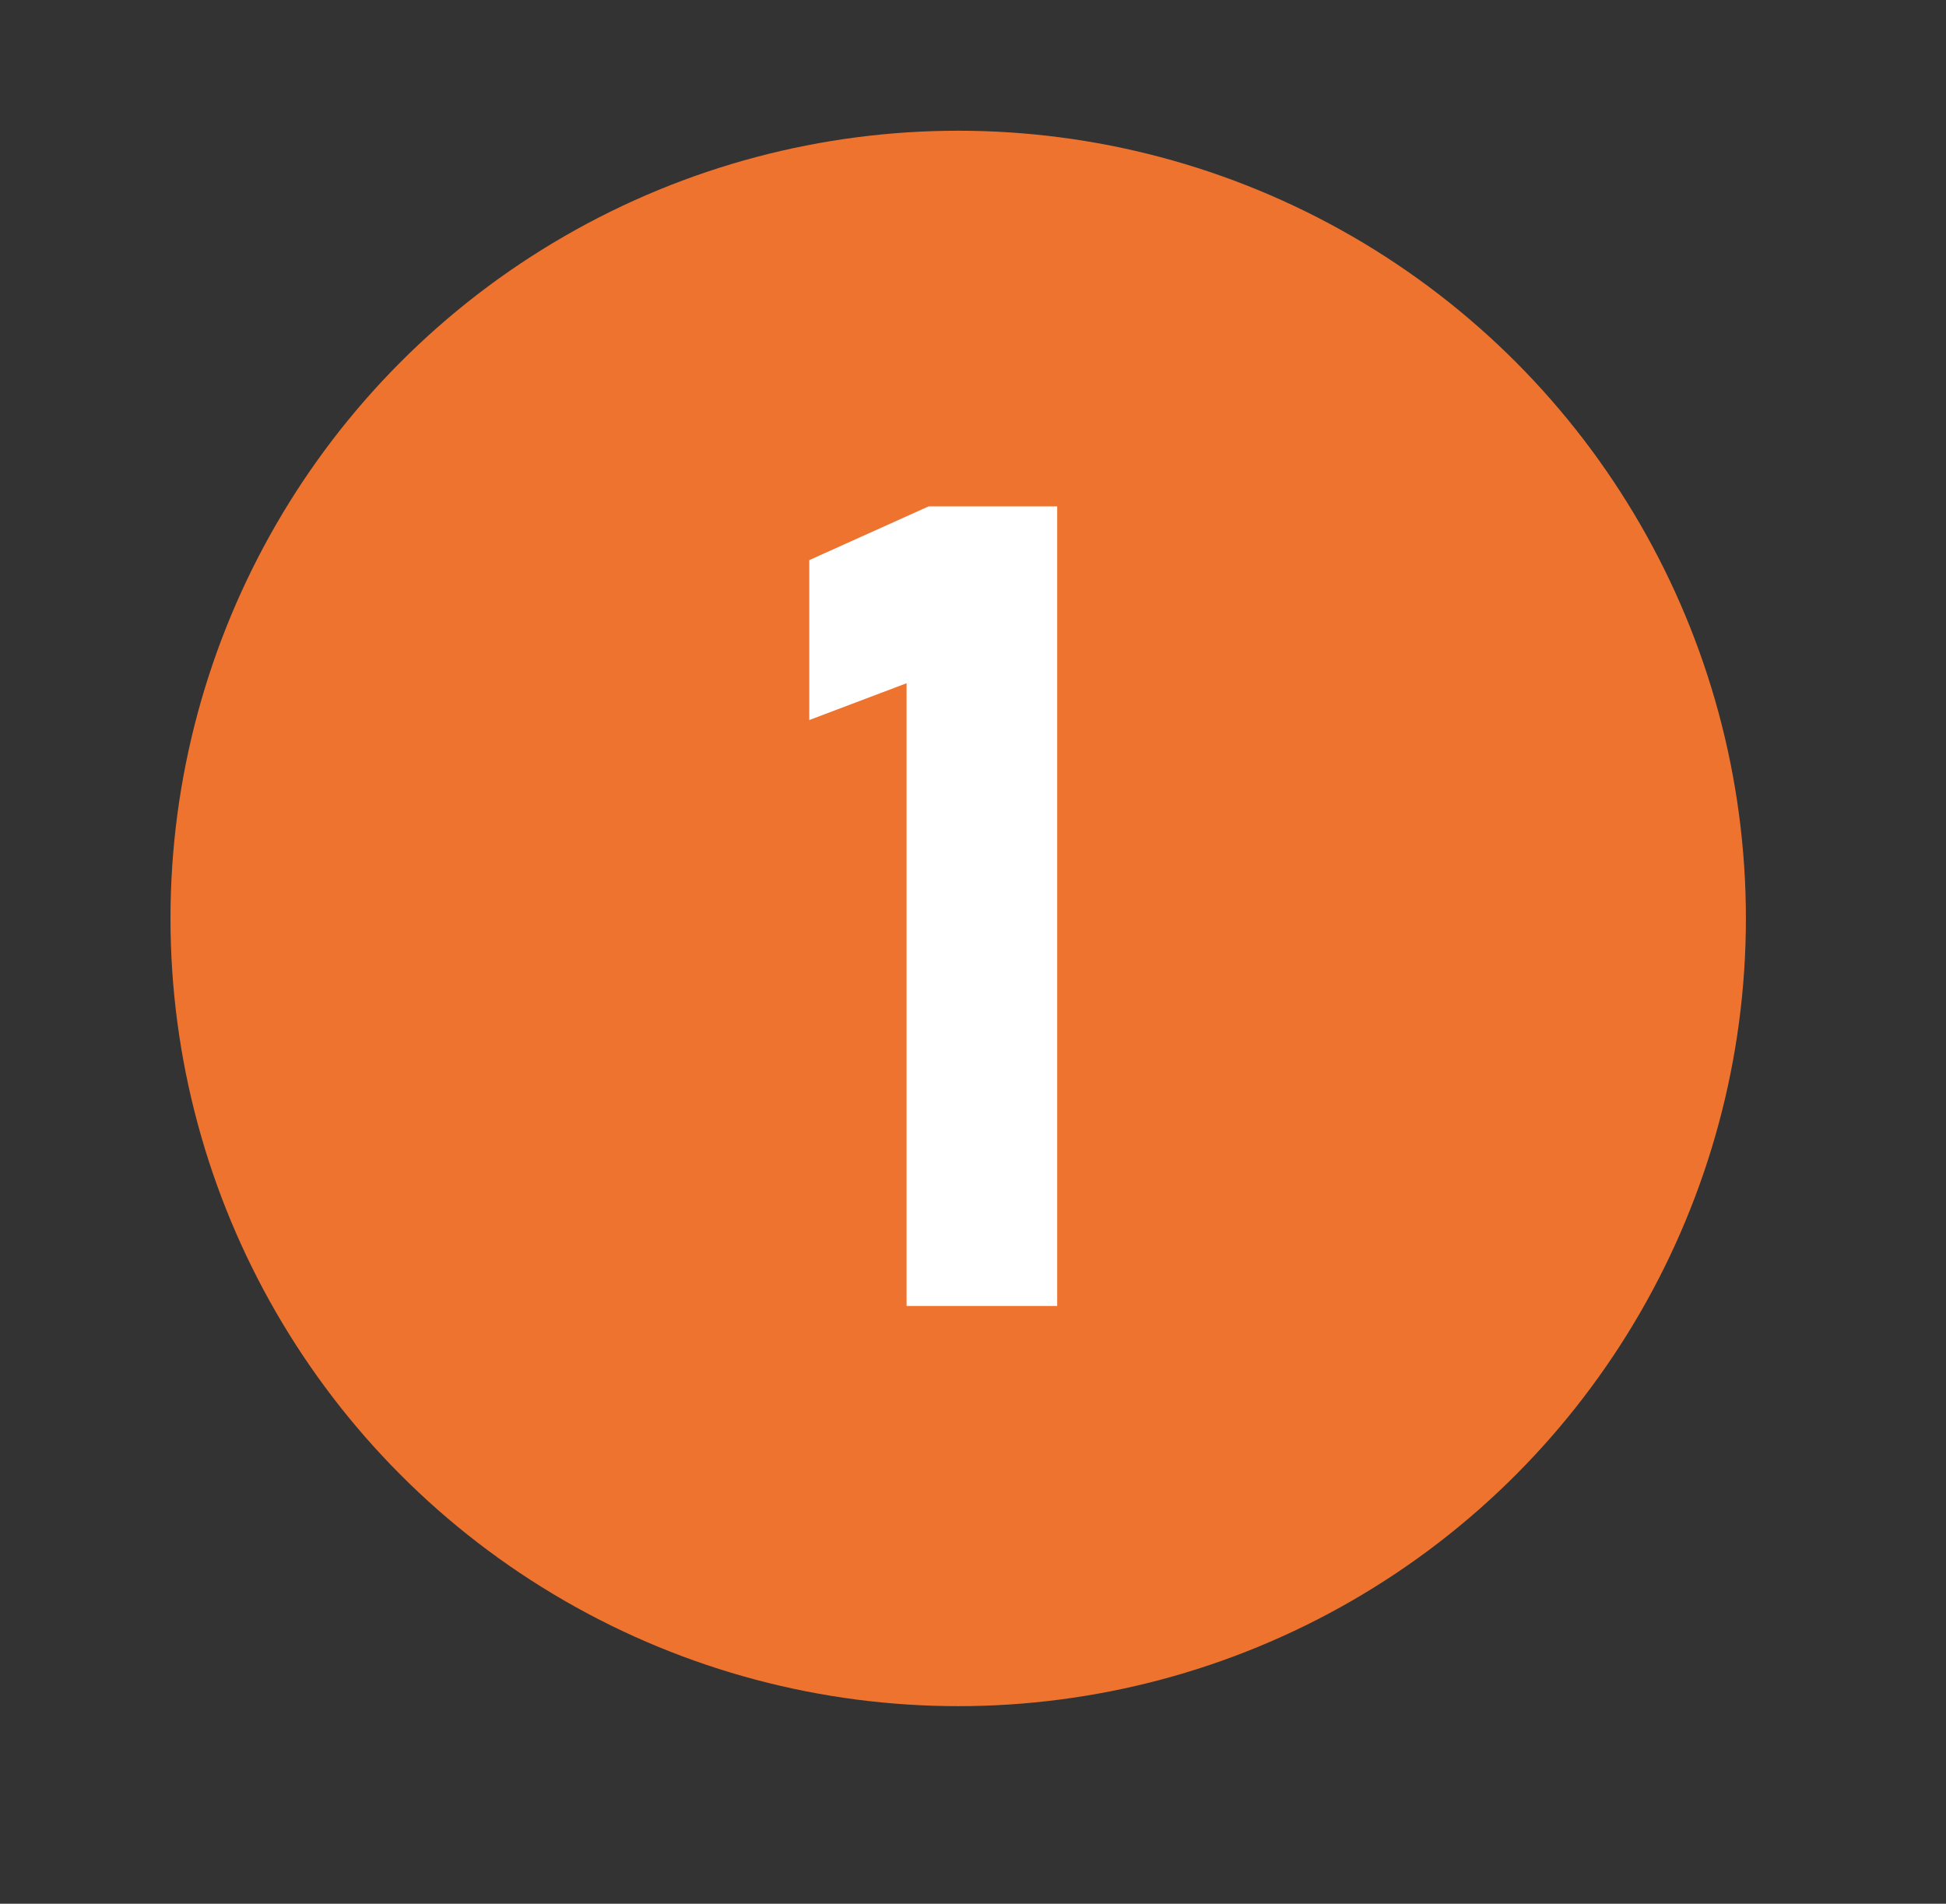 <?xml version="1.0" encoding="UTF-8"?><svg id="Calque_1" xmlns="http://www.w3.org/2000/svg" viewBox="0 0 46 45"><rect x="0" y="0" width="46" height="45" fill="#333333" stroke="none"/><defs><style>.cls-1{fill:#fff;}.cls-2{fill:#ee732f;}</style></defs><circle class="cls-2" cx="22.65" cy="21.71" r="18.62"/><path class="cls-1" d="m24.99,30.87h-3.56v-14.72l-2.3.87v-3.78l2.82-1.27h3.04v18.9Z"/></svg>